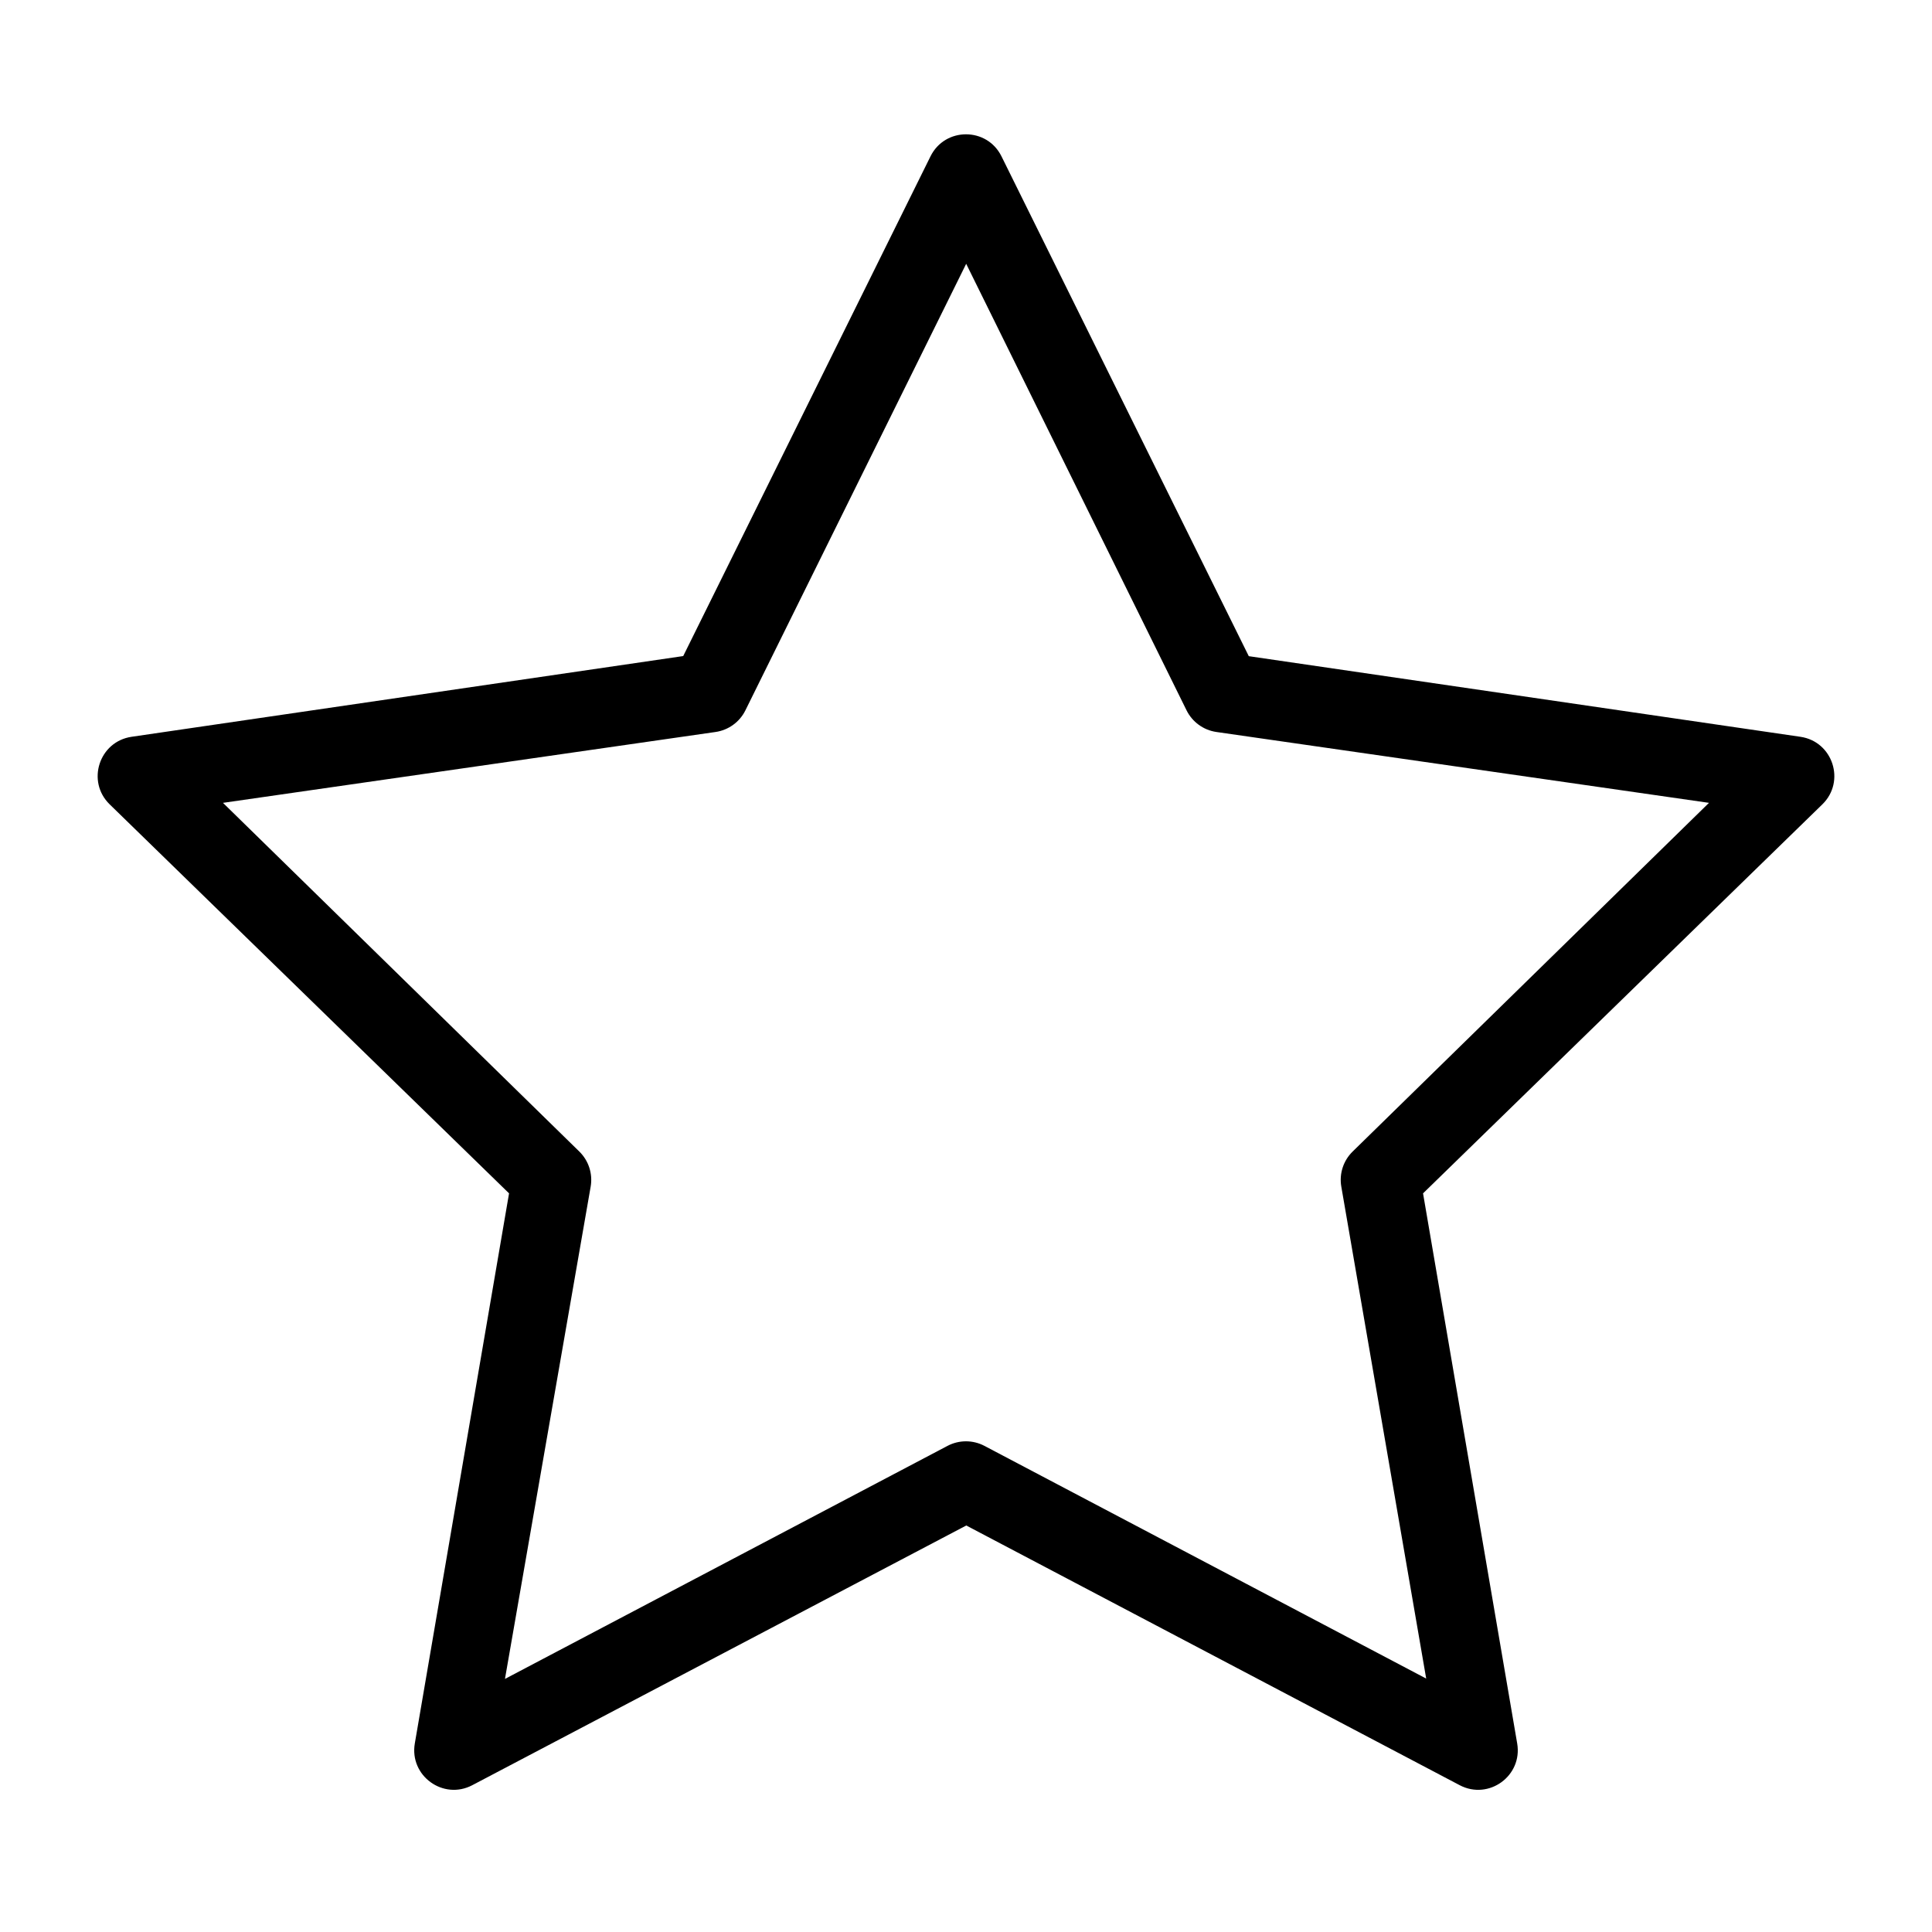 <?xml version="1.0" encoding="UTF-8"?>
<!-- Uploaded to: SVG Repo, www.svgrepo.com, Generator: SVG Repo Mixer Tools -->
<svg fill="#000000" width="800px" height="800px" version="1.1" viewBox="144 144 512 512" xmlns="http://www.w3.org/2000/svg">
 <path d="m277.82 588.93 22.715-130.48c0.582-3.402-0.547-6.879-3.019-9.289l-94.426-92.398 130.55-18.781c3.418-0.496 6.375-2.644 7.902-5.742l58.504-118.33 58.398 118.33c1.531 3.098 4.484 5.246 7.902 5.742l130.55 18.781-94.426 92.398c-2.473 2.41-3.602 5.887-3.016 9.289l22.5 130.39-117.08-61.672c-3.059-1.605-6.711-1.605-9.77 0zm253.02 28.168c7.703 4.047 16.703-2.492 15.23-11.066l-24.949-145.78 105.82-103.09c6.227-6.074 2.789-16.652-5.82-17.906l-146.18-21.363-65.531-132.45c-3.848-7.801-14.973-7.801-18.824 0l-65.527 132.42-146.18 21.391c-8.609 1.254-12.047 11.832-5.816 17.906l105.84 103.09-24.973 145.78c-1.469 8.574 7.531 15.113 15.23 11.066l130.91-68.824z" fill-rule="evenodd"/>
</svg>